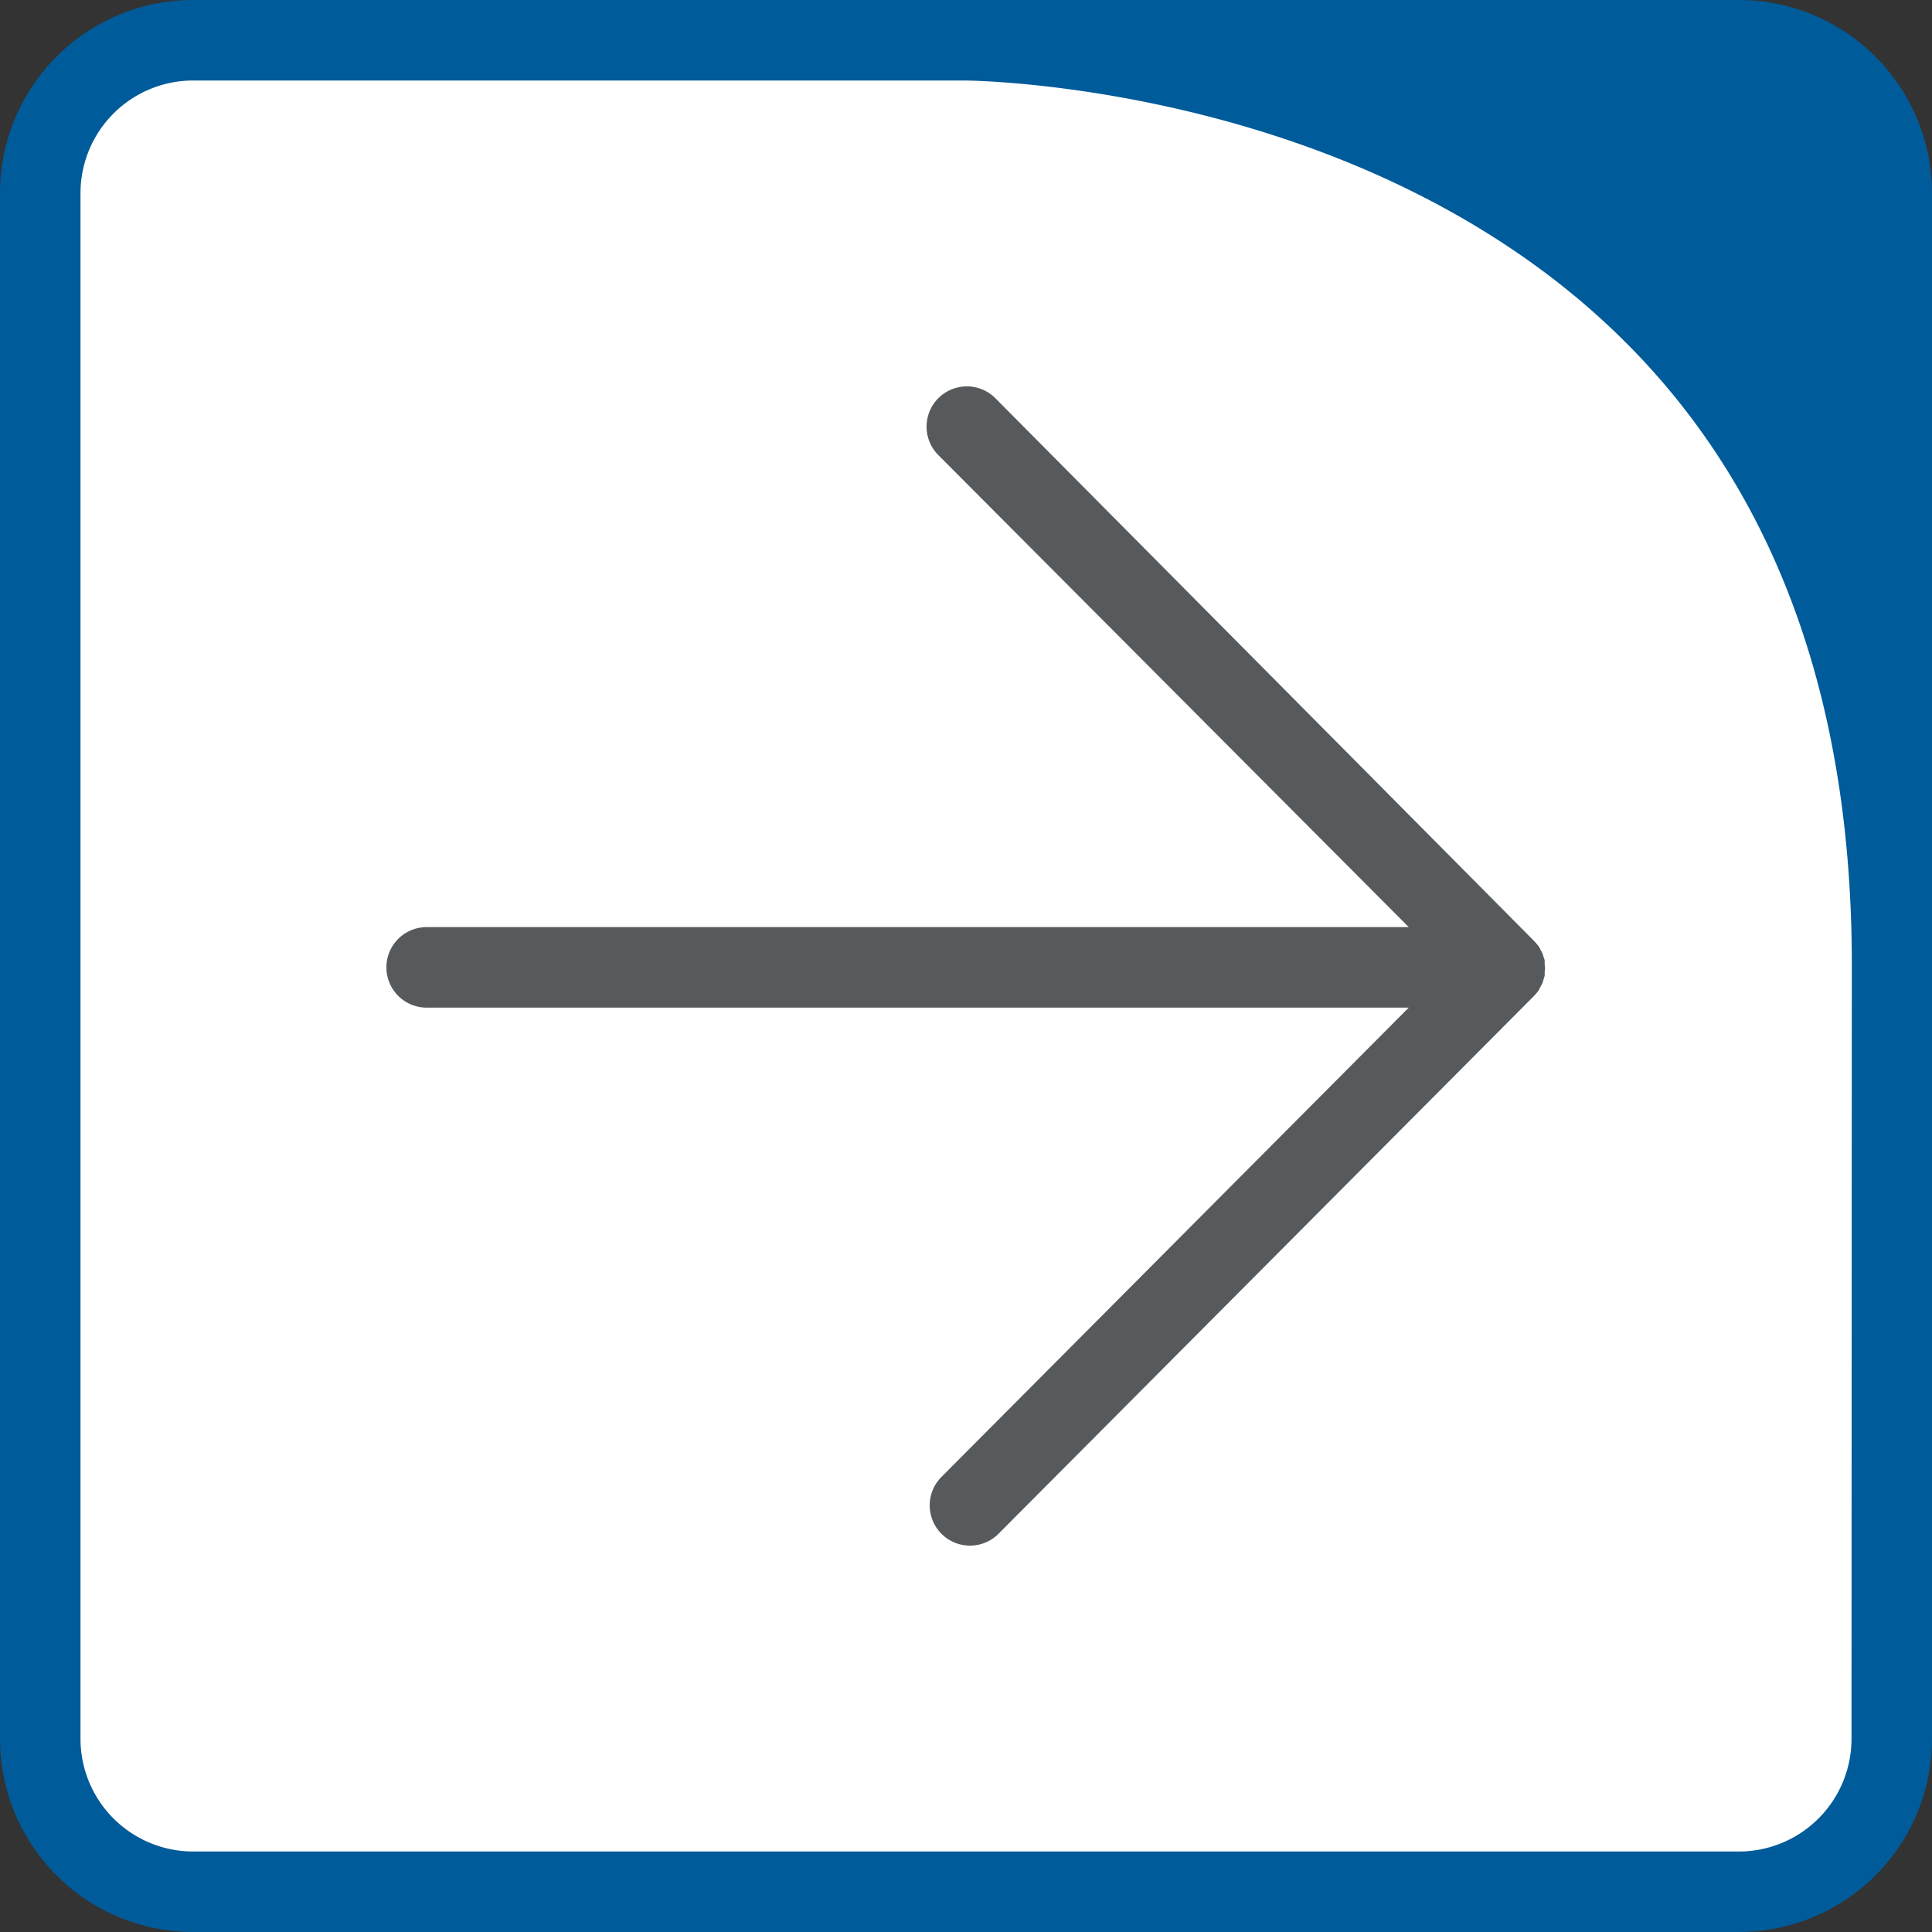 <svg id="f0faa3b9-0859-49b6-89aa-52f4145aa0a8" data-name="Ebene 1" xmlns="http://www.w3.org/2000/svg" viewBox="0 0 240 240"><rect x="0" y="0" width="240" height="240" fill="#333333" stroke="none"/><defs><style>.b56f567f-2baf-450a-8b14-1c33d8d65a39{fill:#fff;}.a2b9c5b0-8f28-4a1a-b134-f295684a9586{fill:#005b9a;}.a45c9762-2119-4b6b-8046-5a7fc29439e2{fill:#565a5c;}</style></defs><title>icon-baur-master</title><path class="b56f567f-2baf-450a-8b14-1c33d8d65a39" d="M24,235A19,19,0,0,1,5,216V24A19,19,0,0,1,24,5h95.81a143.37,143.37,0,0,1,58.42,14.58C215.9,38.54,235,72.26,235,119.81V216a19,19,0,0,1-19,19Z"/><path class="a2b9c5b0-8f28-4a1a-b134-f295684a9586" d="M240,24A24,24,0,0,0,216,0H24A24,24,0,0,0,0,24V216a24,24,0,0,0,24,24H216a24,24,0,0,0,24-24V119.81c0-1.87,0-3.7-.09-5.51.06,1.81.09,3.64.09,5.51ZM230,216a14,14,0,0,1-14,14H24a14,14,0,0,1-14-14V24A14,14,0,0,1,24,10h95.83c.28,0,28.61.17,56.21,14.08,35.81,18.05,54,50.25,54,95.73Z"/><path class="a45c9762-2119-4b6b-8046-5a7fc29439e2" d="M191.18,122.92c.08-.12.13-.25.2-.37s.17-.3.24-.46,0,0,0,0,.09-.3.14-.45v0c0-.14.09-.27.12-.41v0a3.88,3.88,0,0,0,0-.48,3.75,3.75,0,0,0,.05-.47h0a3.56,3.56,0,0,0-.05-.47,3.88,3.88,0,0,0,0-.48v0c0-.14-.08-.28-.12-.42v0c-.05-.15-.08-.3-.14-.45s0,0,0,0c-.07-.16-.16-.31-.24-.46s-.12-.26-.2-.38l0,0a5,5,0,0,0-.51-.61l-.11-.13L123.65,49.47a5,5,0,0,0-7.09,7.06L175,115.17H53a5,5,0,0,0,0,10H175l-58.05,58.3a5,5,0,0,0,7.09,7.06l66.54-66.83.11-.13a6,6,0,0,0,.51-.62Z"/></svg>